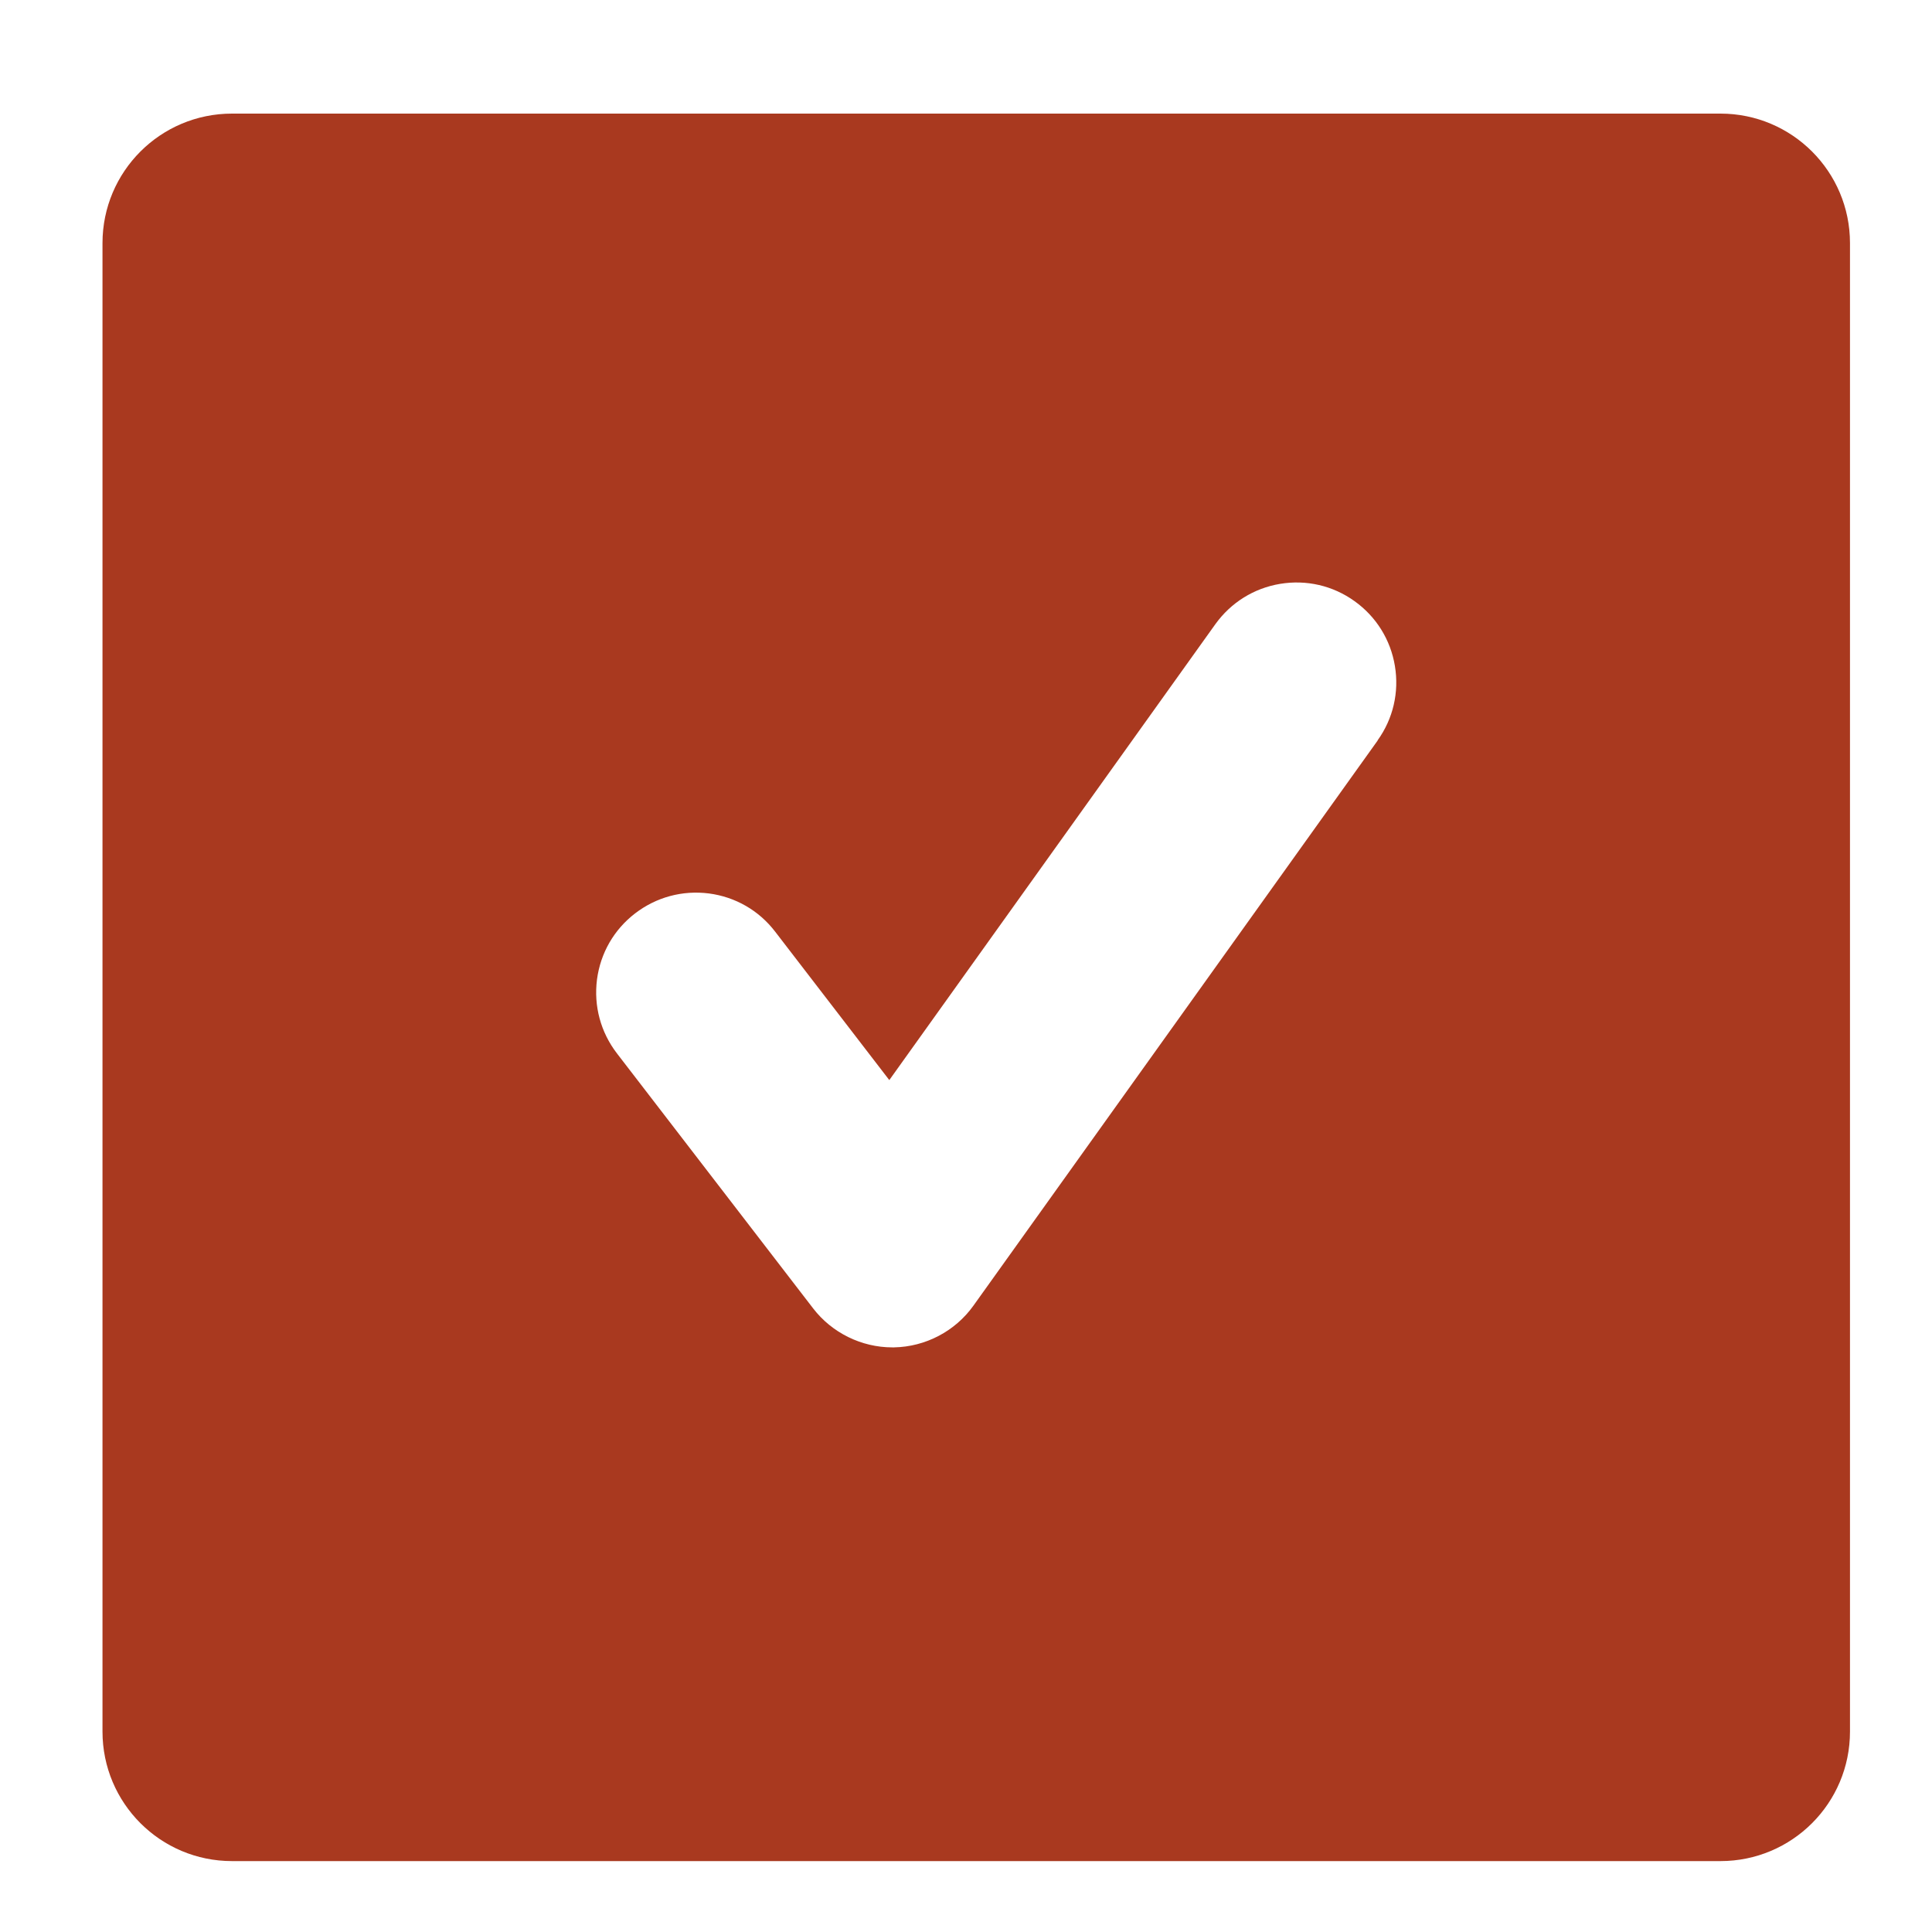 <?xml version="1.0" encoding="UTF-8"?><svg id="Layer_1" xmlns="http://www.w3.org/2000/svg" viewBox="0 0 200 200"><defs><style>.cls-1{fill:#a9391f;}</style></defs><path class="cls-1" d="M178.1,11.76H24.02c-7.41,0-13.41,6-13.41,13.41v154.08c0,7.41,6,13.41,13.41,13.41h154.08c7.41,0,13.41-6,13.41-13.41V25.17c0-7.41-6-13.41-13.41-13.41ZM142.62,76.65l-41.85,58.51c-1.89,2.65-4.97,4.26-8.22,4.32h-.18c-3.19,0-6.25-1.51-8.19-4.03l-20.32-26.41c-1.68-2.19-2.41-4.9-2.06-7.64.36-2.74,1.76-5.17,3.95-6.85,2.19-1.68,4.9-2.41,7.64-2.06,2.74.36,5.17,1.76,6.85,3.95l11.82,15.37,33.75-47.19c1.61-2.24,3.99-3.73,6.71-4.18,2.72-.45,5.46.18,7.7,1.79,2.24,1.6,3.73,3.99,4.18,6.71.45,2.72-.18,5.46-1.79,7.7Z"/></svg>